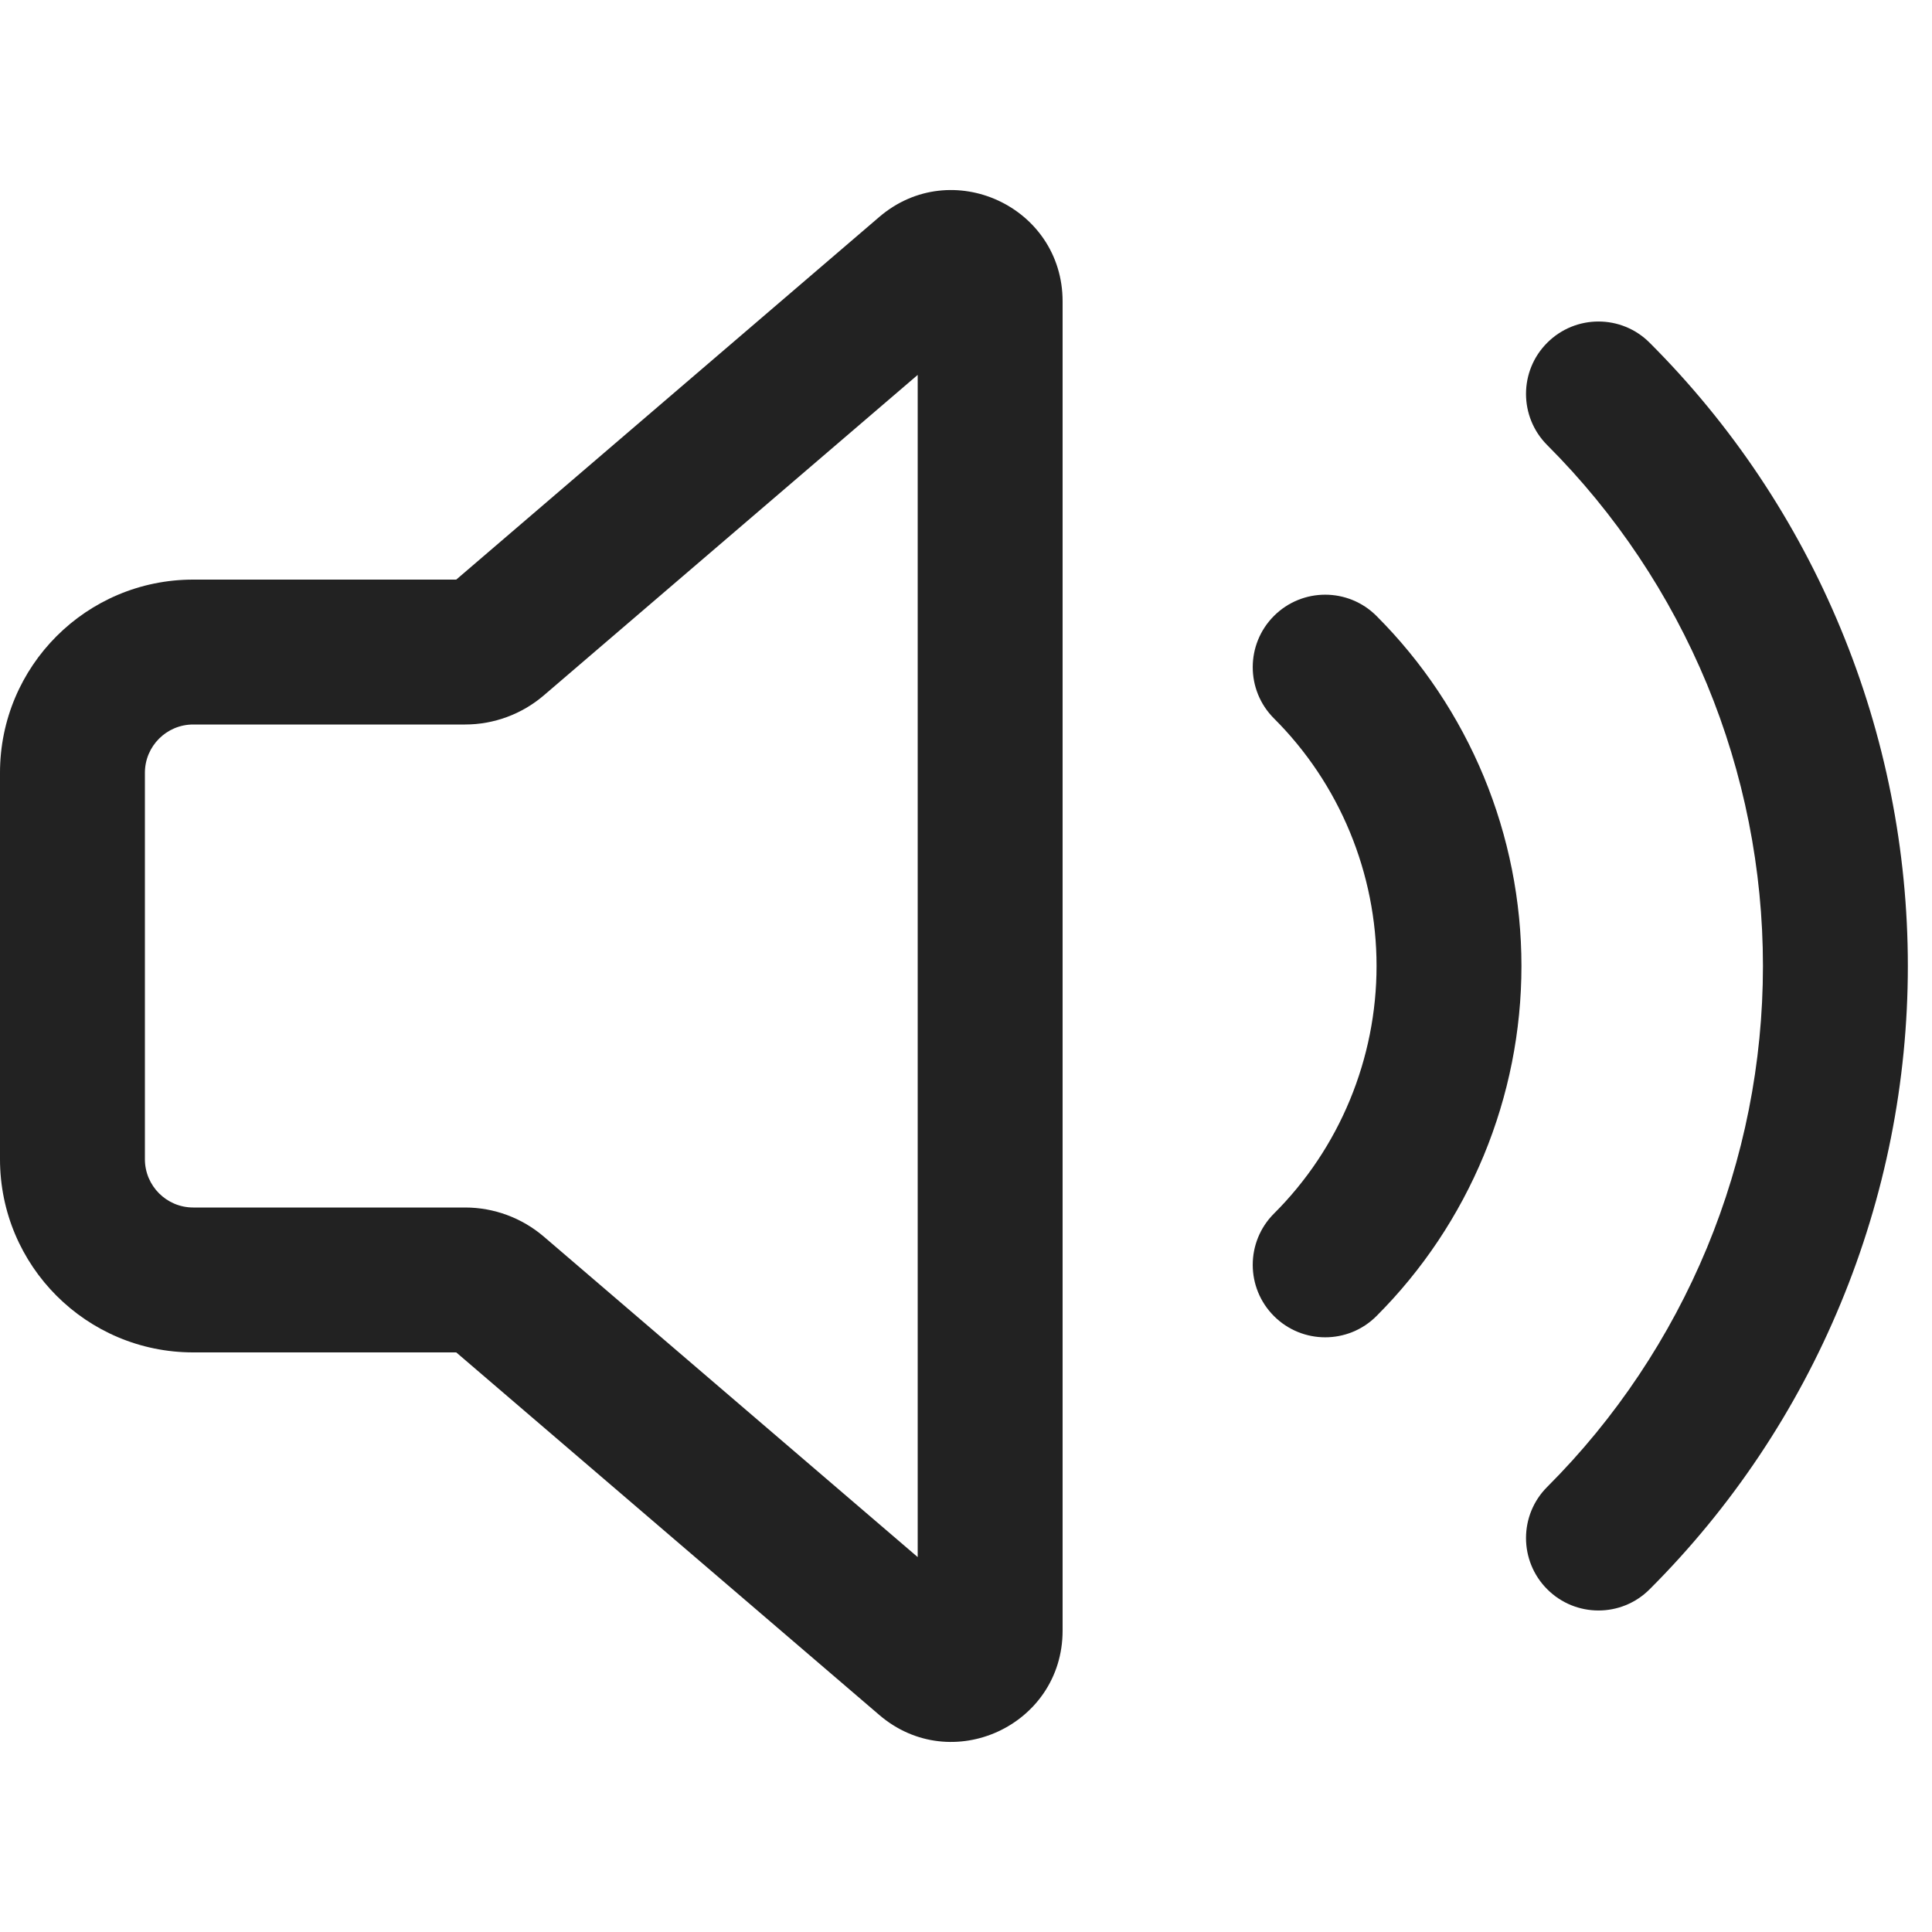 <svg width="20" height="20" viewBox="0 0 20 20" fill="none" xmlns="http://www.w3.org/2000/svg">
<path fill-rule="evenodd" clip-rule="evenodd" d="M9.102 2.246C9.848 1.607 11 2.137 11 3.12V16.88C11 17.863 9.848 18.393 9.102 17.753L4.723 14H2C0.895 14 0 13.104 0 12V8C0 6.895 0.895 6 2 6H4.723L9.102 2.246ZM9.5 3.881L5.629 7.199C5.402 7.393 5.113 7.5 4.815 7.5H2C1.724 7.5 1.5 7.724 1.5 8V12C1.5 12.276 1.724 12.5 2 12.5H4.815C5.113 12.5 5.402 12.607 5.629 12.801L9.5 16.119V3.881Z" fill="#222222"/>
<path d="M16.017 3.548C16.31 3.255 16.785 3.255 17.077 3.548C17.925 4.395 18.597 5.401 19.055 6.508C19.514 7.615 19.75 8.802 19.75 10C19.75 11.198 19.514 12.385 19.055 13.492C18.597 14.599 17.925 15.605 17.077 16.452C16.785 16.745 16.31 16.745 16.017 16.452C15.724 16.159 15.724 15.684 16.017 15.392C16.725 14.684 17.286 13.843 17.67 12.918C18.053 11.993 18.25 11.001 18.25 10C18.25 8.999 18.053 8.007 17.67 7.082C17.286 6.157 16.725 5.316 16.017 4.608C15.724 4.315 15.724 3.84 16.017 3.548Z" fill="#222222"/>
<path d="M14.249 6.376C13.956 6.083 13.481 6.083 13.188 6.376C12.895 6.669 12.895 7.144 13.188 7.437C13.525 7.773 13.792 8.173 13.974 8.613C14.156 9.053 14.25 9.524 14.25 10C14.25 10.476 14.156 10.947 13.974 11.387C13.792 11.827 13.525 12.227 13.188 12.563C12.895 12.856 12.895 13.331 13.188 13.624C13.481 13.917 13.956 13.917 14.249 13.624C14.725 13.148 15.102 12.583 15.36 11.961C15.617 11.339 15.75 10.673 15.75 10C15.75 9.327 15.617 8.66 15.36 8.039C15.102 7.417 14.725 6.852 14.249 6.376Z" fill="#222222"/>
</svg>
